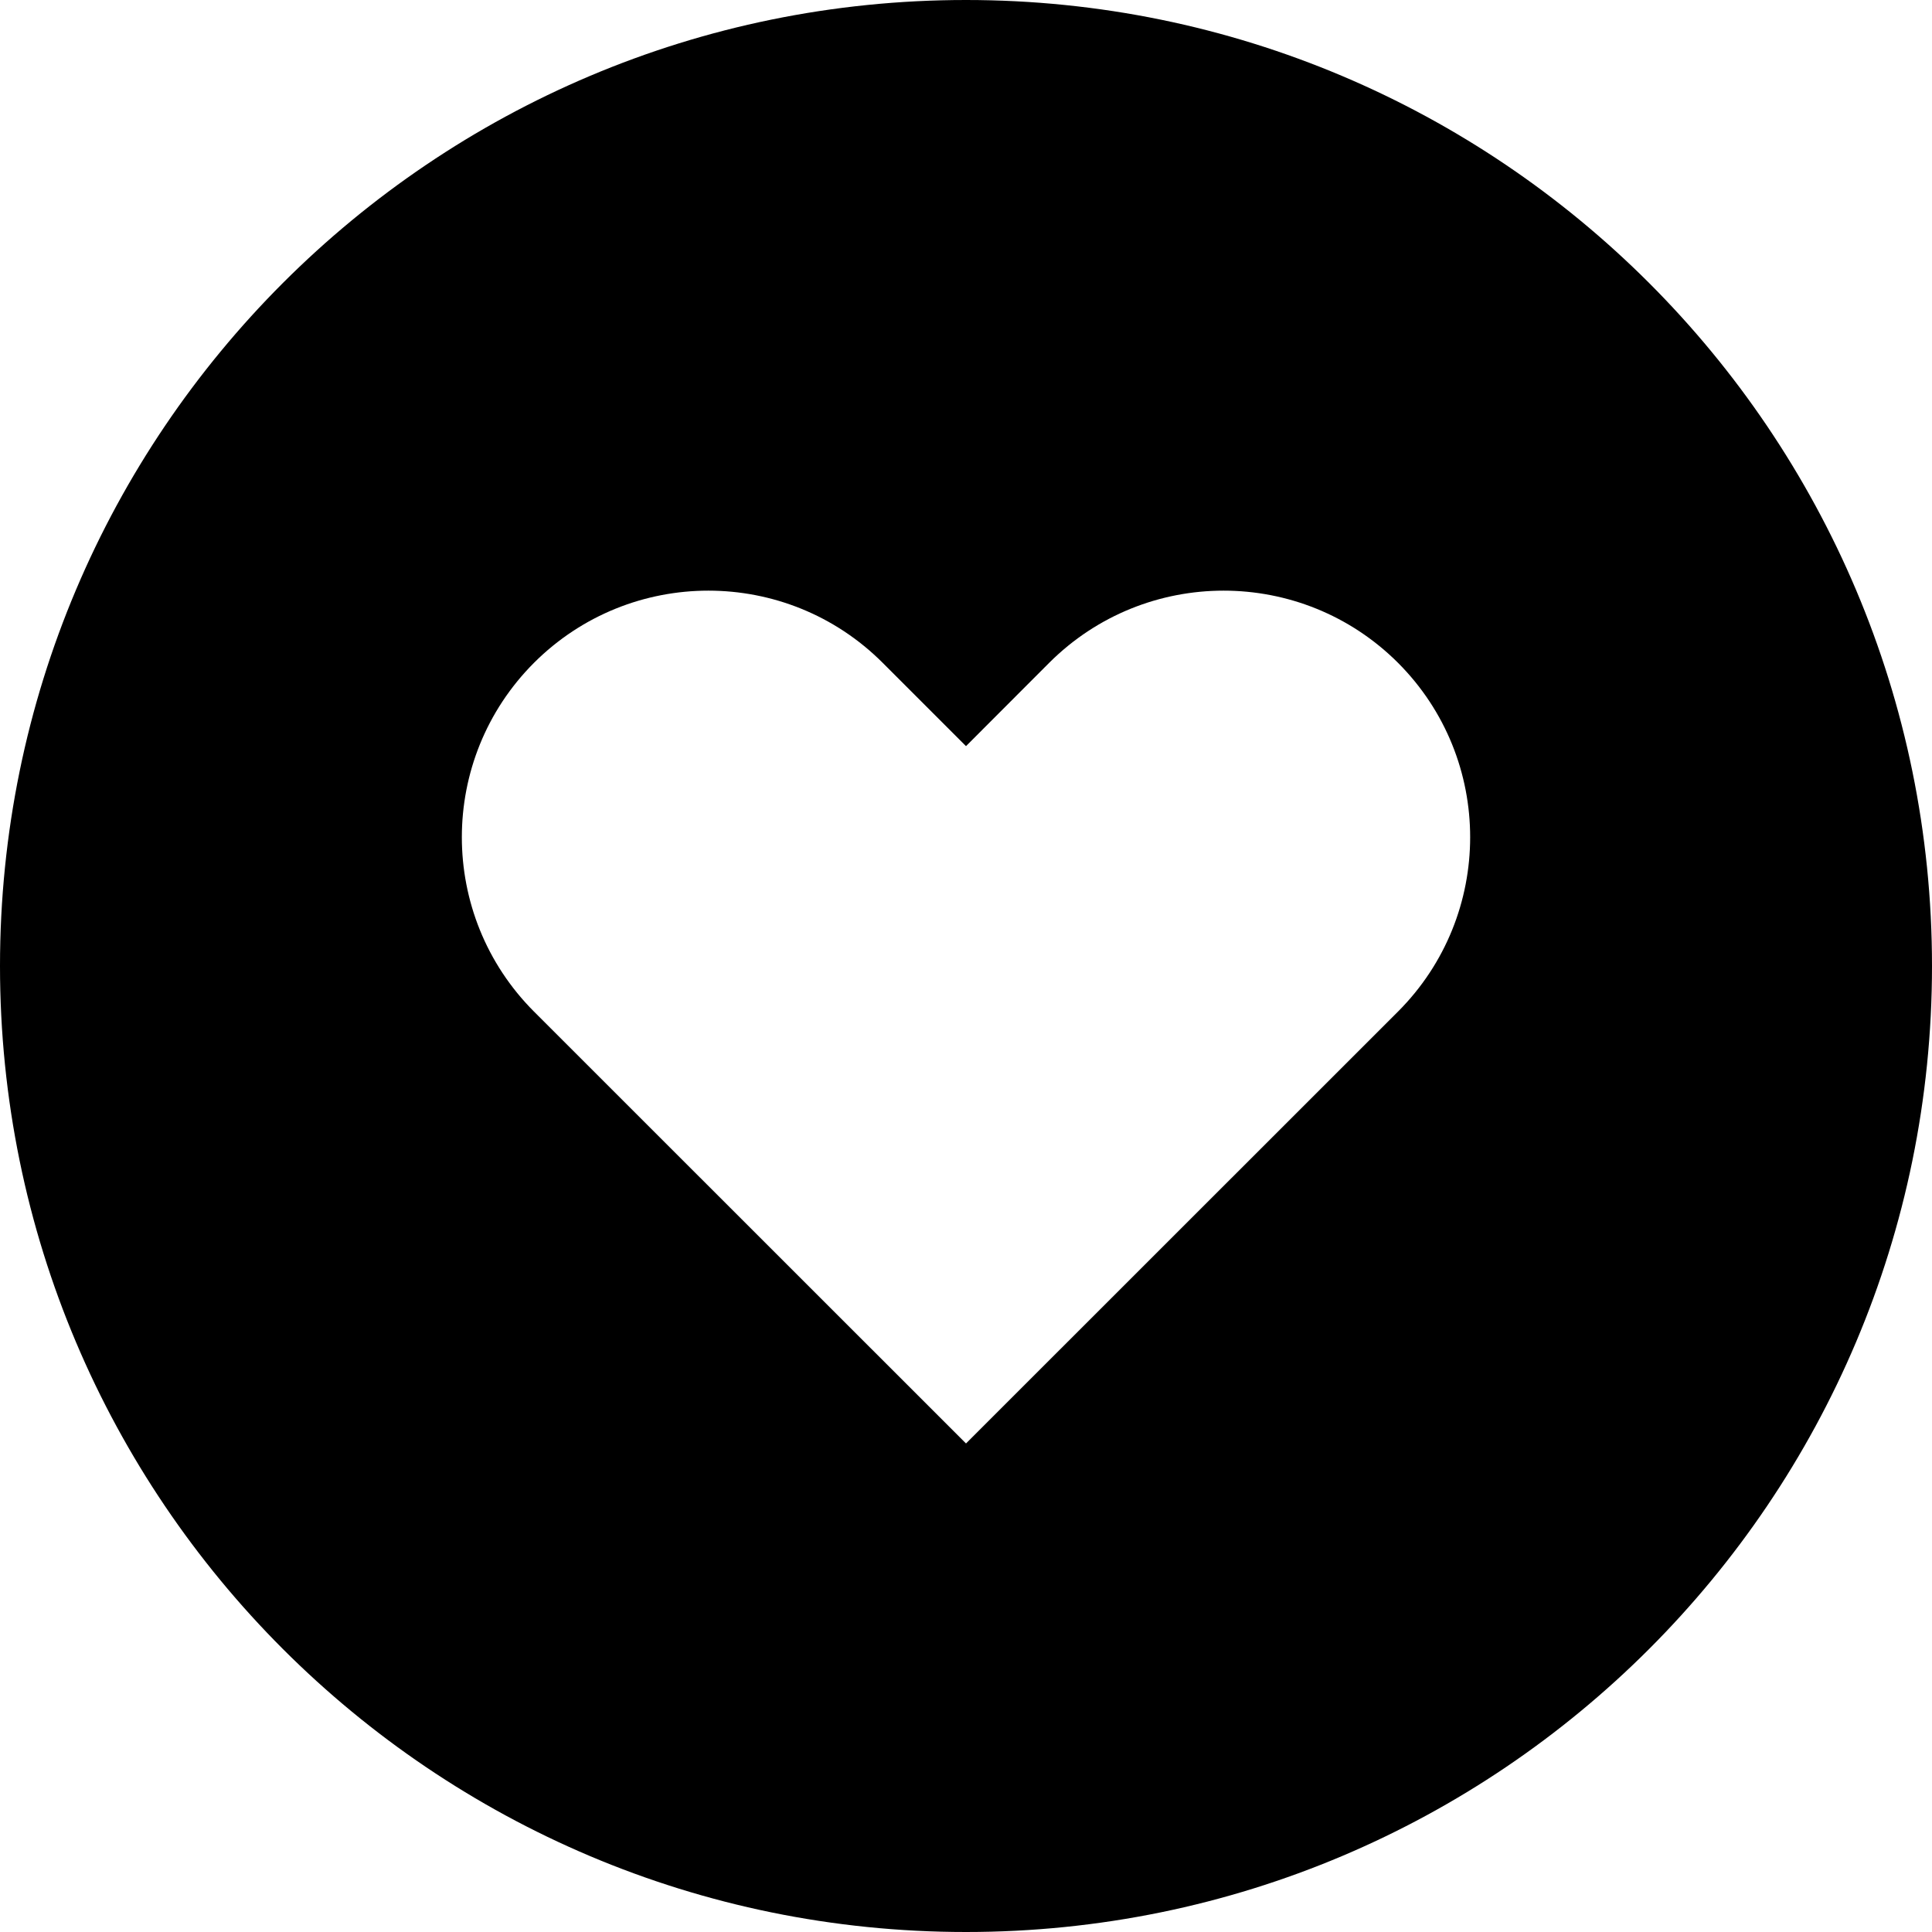<?xml version="1.0" encoding="utf-8"?><!-- Uploaded to: SVG Repo, www.svgrepo.com, Generator: SVG Repo Mixer Tools -->
<svg width="800px" height="800px" viewBox="0 0 15 15" fill="none" xmlns="http://www.w3.org/2000/svg">
<path fill-rule="evenodd" clip-rule="evenodd" d="M0 7.5C0 3.358 3.358 0 7.5 0C11.642 0 15 3.358 15 7.5C15 11.642 11.642 15 7.5 15C3.358 15 0 11.642 0 7.5ZM4.146 5.146C4.894 4.399 6.106 4.399 6.853 5.146L7.5 5.793L8.146 5.146C8.894 4.399 10.106 4.399 10.854 5.146C11.601 5.894 11.601 7.106 10.854 7.854L7.5 11.207L4.146 7.854C3.399 7.106 3.399 5.894 4.146 5.146Z" fill="#000000"/>
</svg>